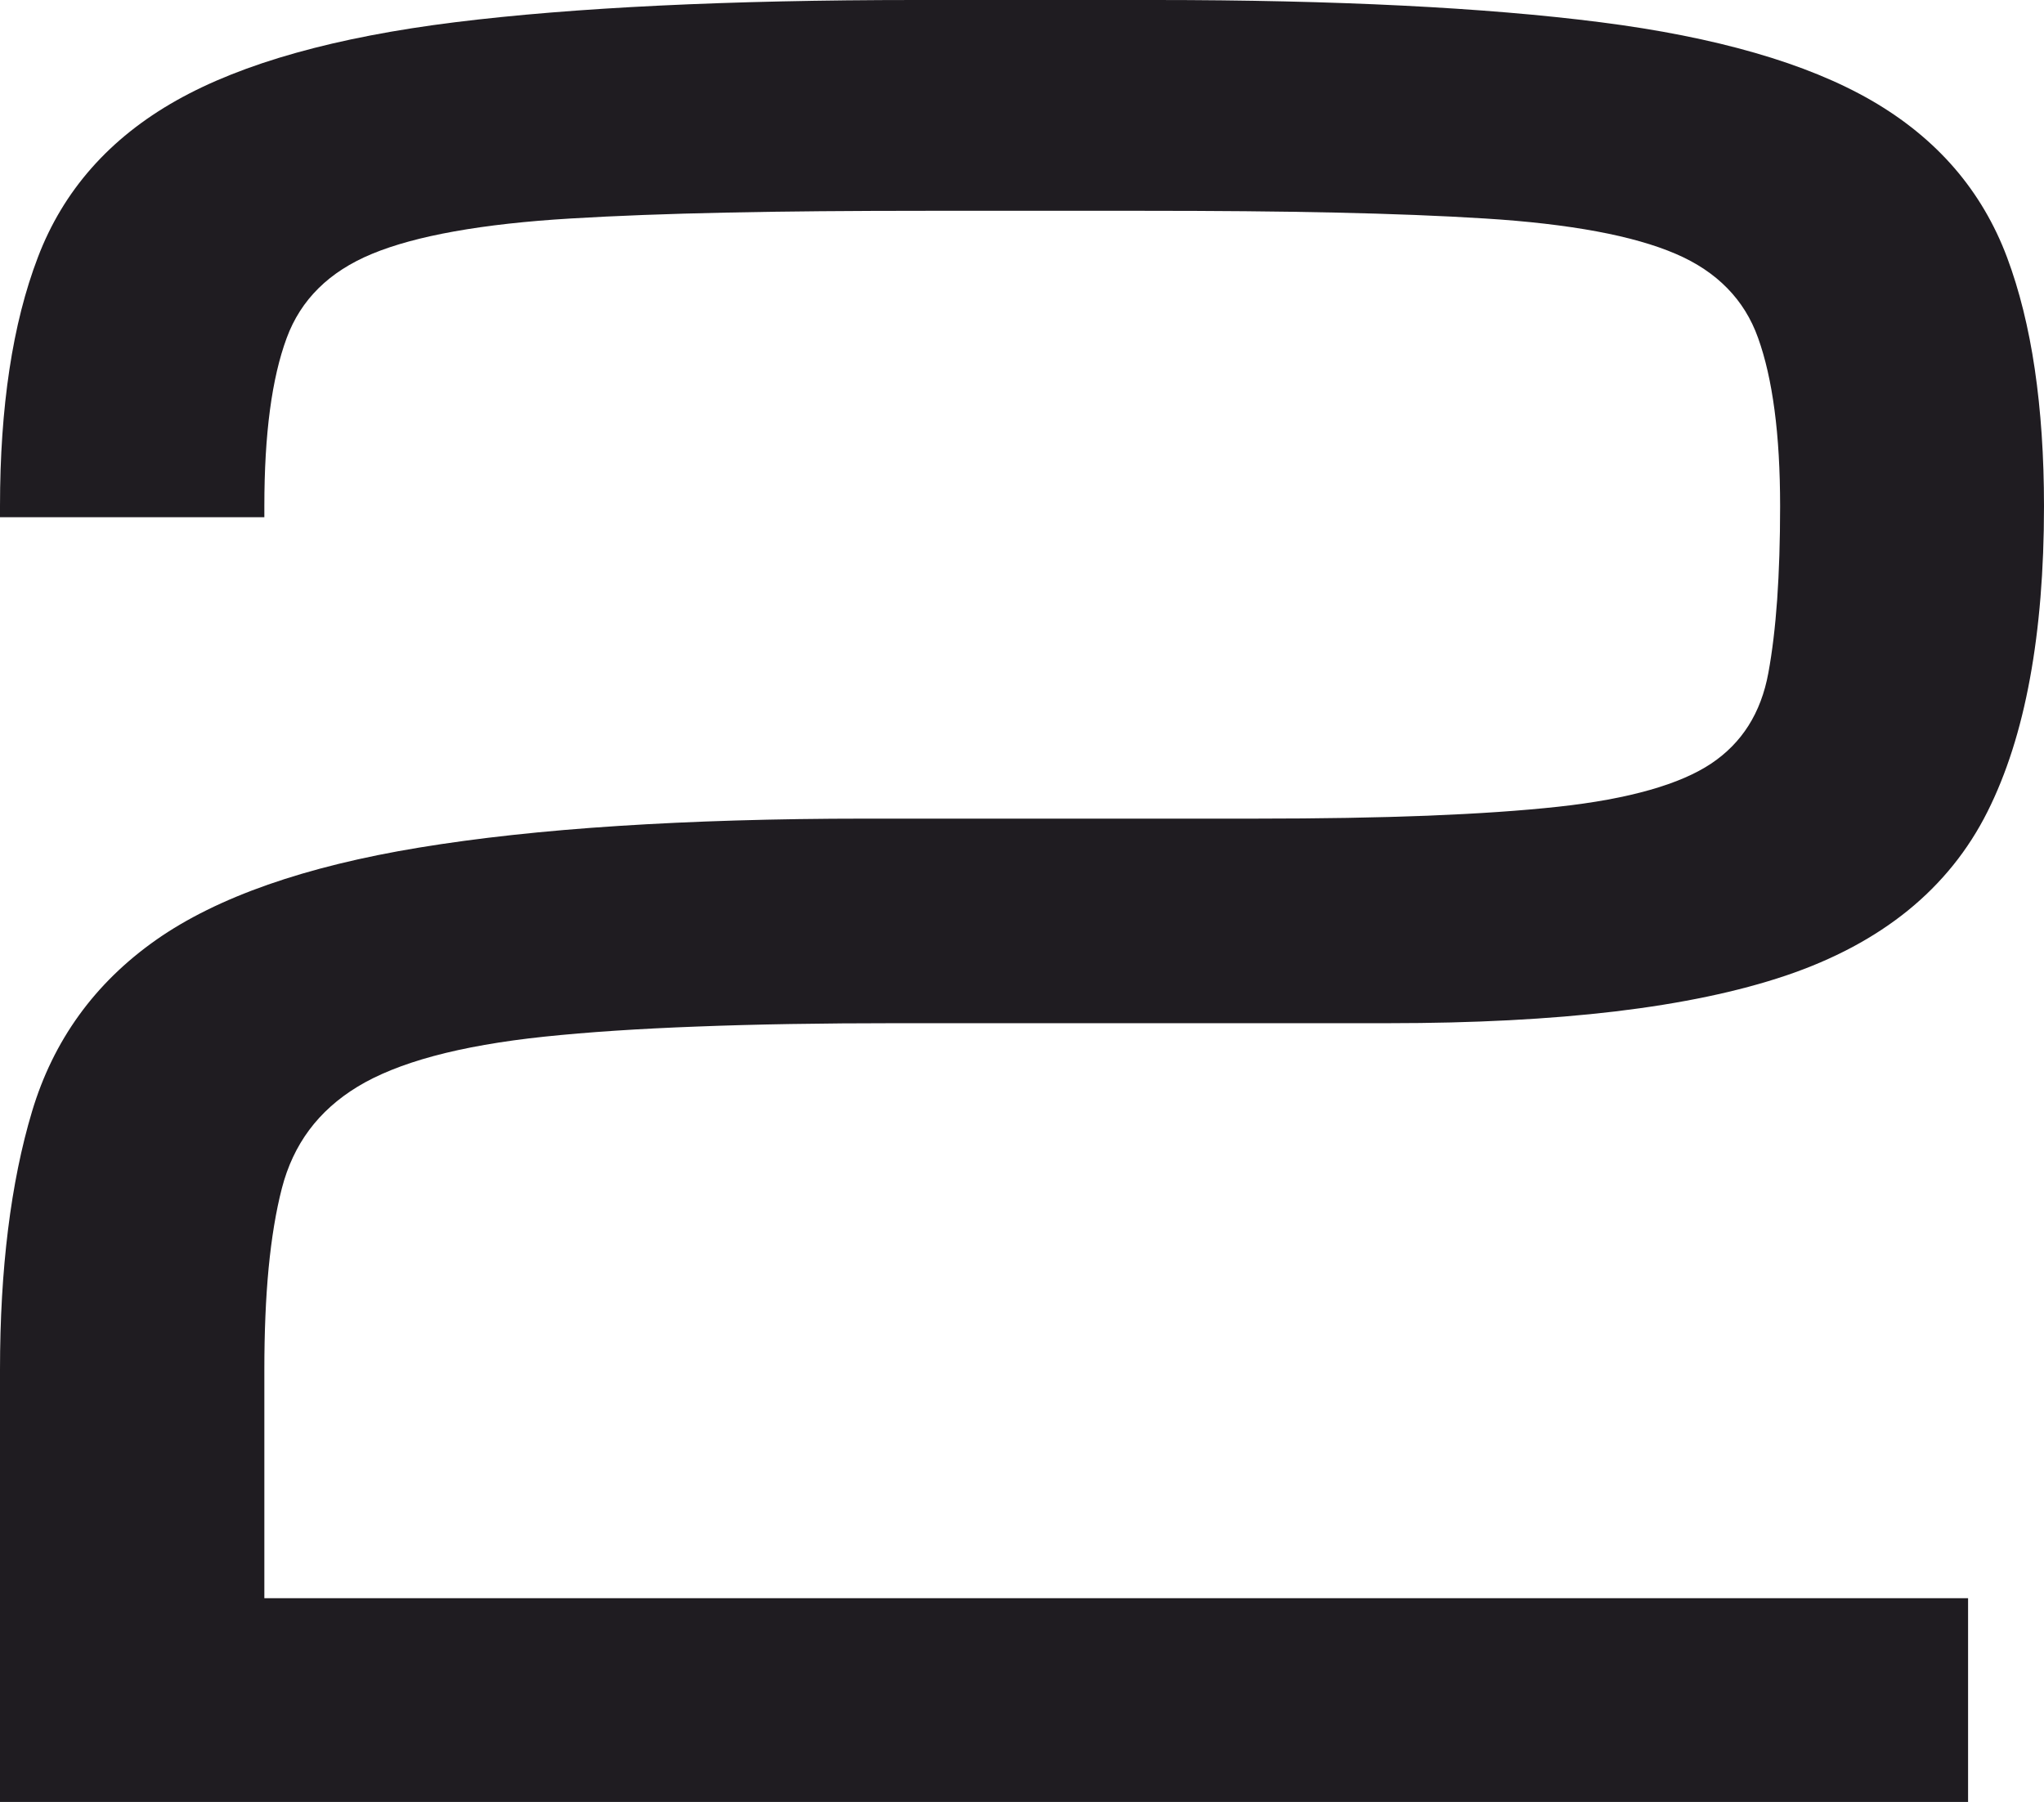 <?xml version="1.0" encoding="UTF-8"?> <svg xmlns="http://www.w3.org/2000/svg" width="76" height="67" viewBox="0 0 76 67" fill="none"><path d="M0 50.931C0 49.05 0.101 47.314 0.298 45.724C0.498 44.105 0.798 42.639 1.19 41.33C1.585 40.009 2.167 38.816 2.935 37.752C3.703 36.688 4.659 35.753 5.803 34.948C6.935 34.153 8.323 33.467 9.962 32.893C11.586 32.325 13.463 31.863 15.589 31.514C17.727 31.162 20.203 30.889 23.006 30.709C25.754 30.532 28.811 30.438 32.171 30.438H46.667C49.096 30.438 51.236 30.401 53.086 30.329C54.958 30.254 56.576 30.144 57.932 29.996C59.249 29.853 60.394 29.643 61.353 29.369C62.293 29.102 63.054 28.773 63.631 28.387C64.198 28.007 64.659 27.538 65.011 26.983C65.367 26.421 65.615 25.765 65.751 25.02C65.896 24.233 66.006 23.321 66.079 22.289C66.15 21.266 66.188 20.11 66.188 18.821C66.188 17.48 66.119 16.288 65.98 15.246C65.843 14.21 65.639 13.316 65.369 12.565C65.115 11.85 64.731 11.232 64.223 10.715C63.715 10.194 63.076 9.768 62.31 9.44C61.527 9.103 60.546 8.823 59.375 8.605C58.185 8.384 56.795 8.222 55.212 8.124C53.605 8.023 51.743 7.95 49.636 7.904C47.568 7.858 45.177 7.838 42.482 7.838H34.502C31.675 7.838 29.178 7.858 27.02 7.904C24.823 7.95 22.887 8.023 21.215 8.124C19.574 8.222 18.133 8.382 16.893 8.604C15.67 8.823 14.647 9.101 13.828 9.441C13.034 9.77 12.371 10.195 11.843 10.718C11.316 11.239 10.921 11.857 10.659 12.569C10.383 13.316 10.175 14.208 10.037 15.246C9.898 16.288 9.829 17.48 9.829 18.821V19.232H0V18.821C0 16.971 0.118 15.277 0.35 13.74C0.584 12.189 0.938 10.798 1.407 9.571C1.879 8.328 2.546 7.22 3.406 6.246C4.264 5.274 5.316 4.436 6.556 3.737C7.793 3.04 9.278 2.448 11.013 1.963C12.734 1.481 14.707 1.101 16.925 0.826C19.137 0.552 21.672 0.346 24.525 0.208C27.391 0.07 30.558 0 34.026 0H42.958C46.307 0 49.368 0.07 52.14 0.208C54.903 0.346 57.357 0.552 59.504 0.826C61.662 1.101 63.58 1.483 65.251 1.965C66.939 2.45 68.387 3.044 69.592 3.74C70.805 4.443 71.834 5.282 72.673 6.254C73.512 7.227 74.164 8.335 74.627 9.571C75.084 10.793 75.429 12.179 75.657 13.726C75.884 15.268 76 16.968 76 18.821C76 21.201 75.826 23.338 75.477 25.231C75.129 27.129 74.601 28.782 73.896 30.185C73.181 31.61 72.195 32.834 70.942 33.852C69.693 34.864 68.179 35.673 66.4 36.274C64.639 36.868 62.524 37.312 60.059 37.607C57.599 37.898 54.793 38.044 51.644 38.044H33.344C30.549 38.044 28.073 38.085 25.915 38.169C23.744 38.25 21.852 38.376 20.239 38.545C18.654 38.712 17.281 38.953 16.117 39.267C14.969 39.578 14.025 39.96 13.289 40.409C12.566 40.85 11.966 41.385 11.498 42.013C11.034 42.637 10.693 43.361 10.481 44.181C10.26 45.038 10.097 46.027 9.988 47.15C9.881 48.276 9.829 49.535 9.829 50.931V59.423H73.177V67H0V50.931Z" fill="#1F1C21"></path></svg> 